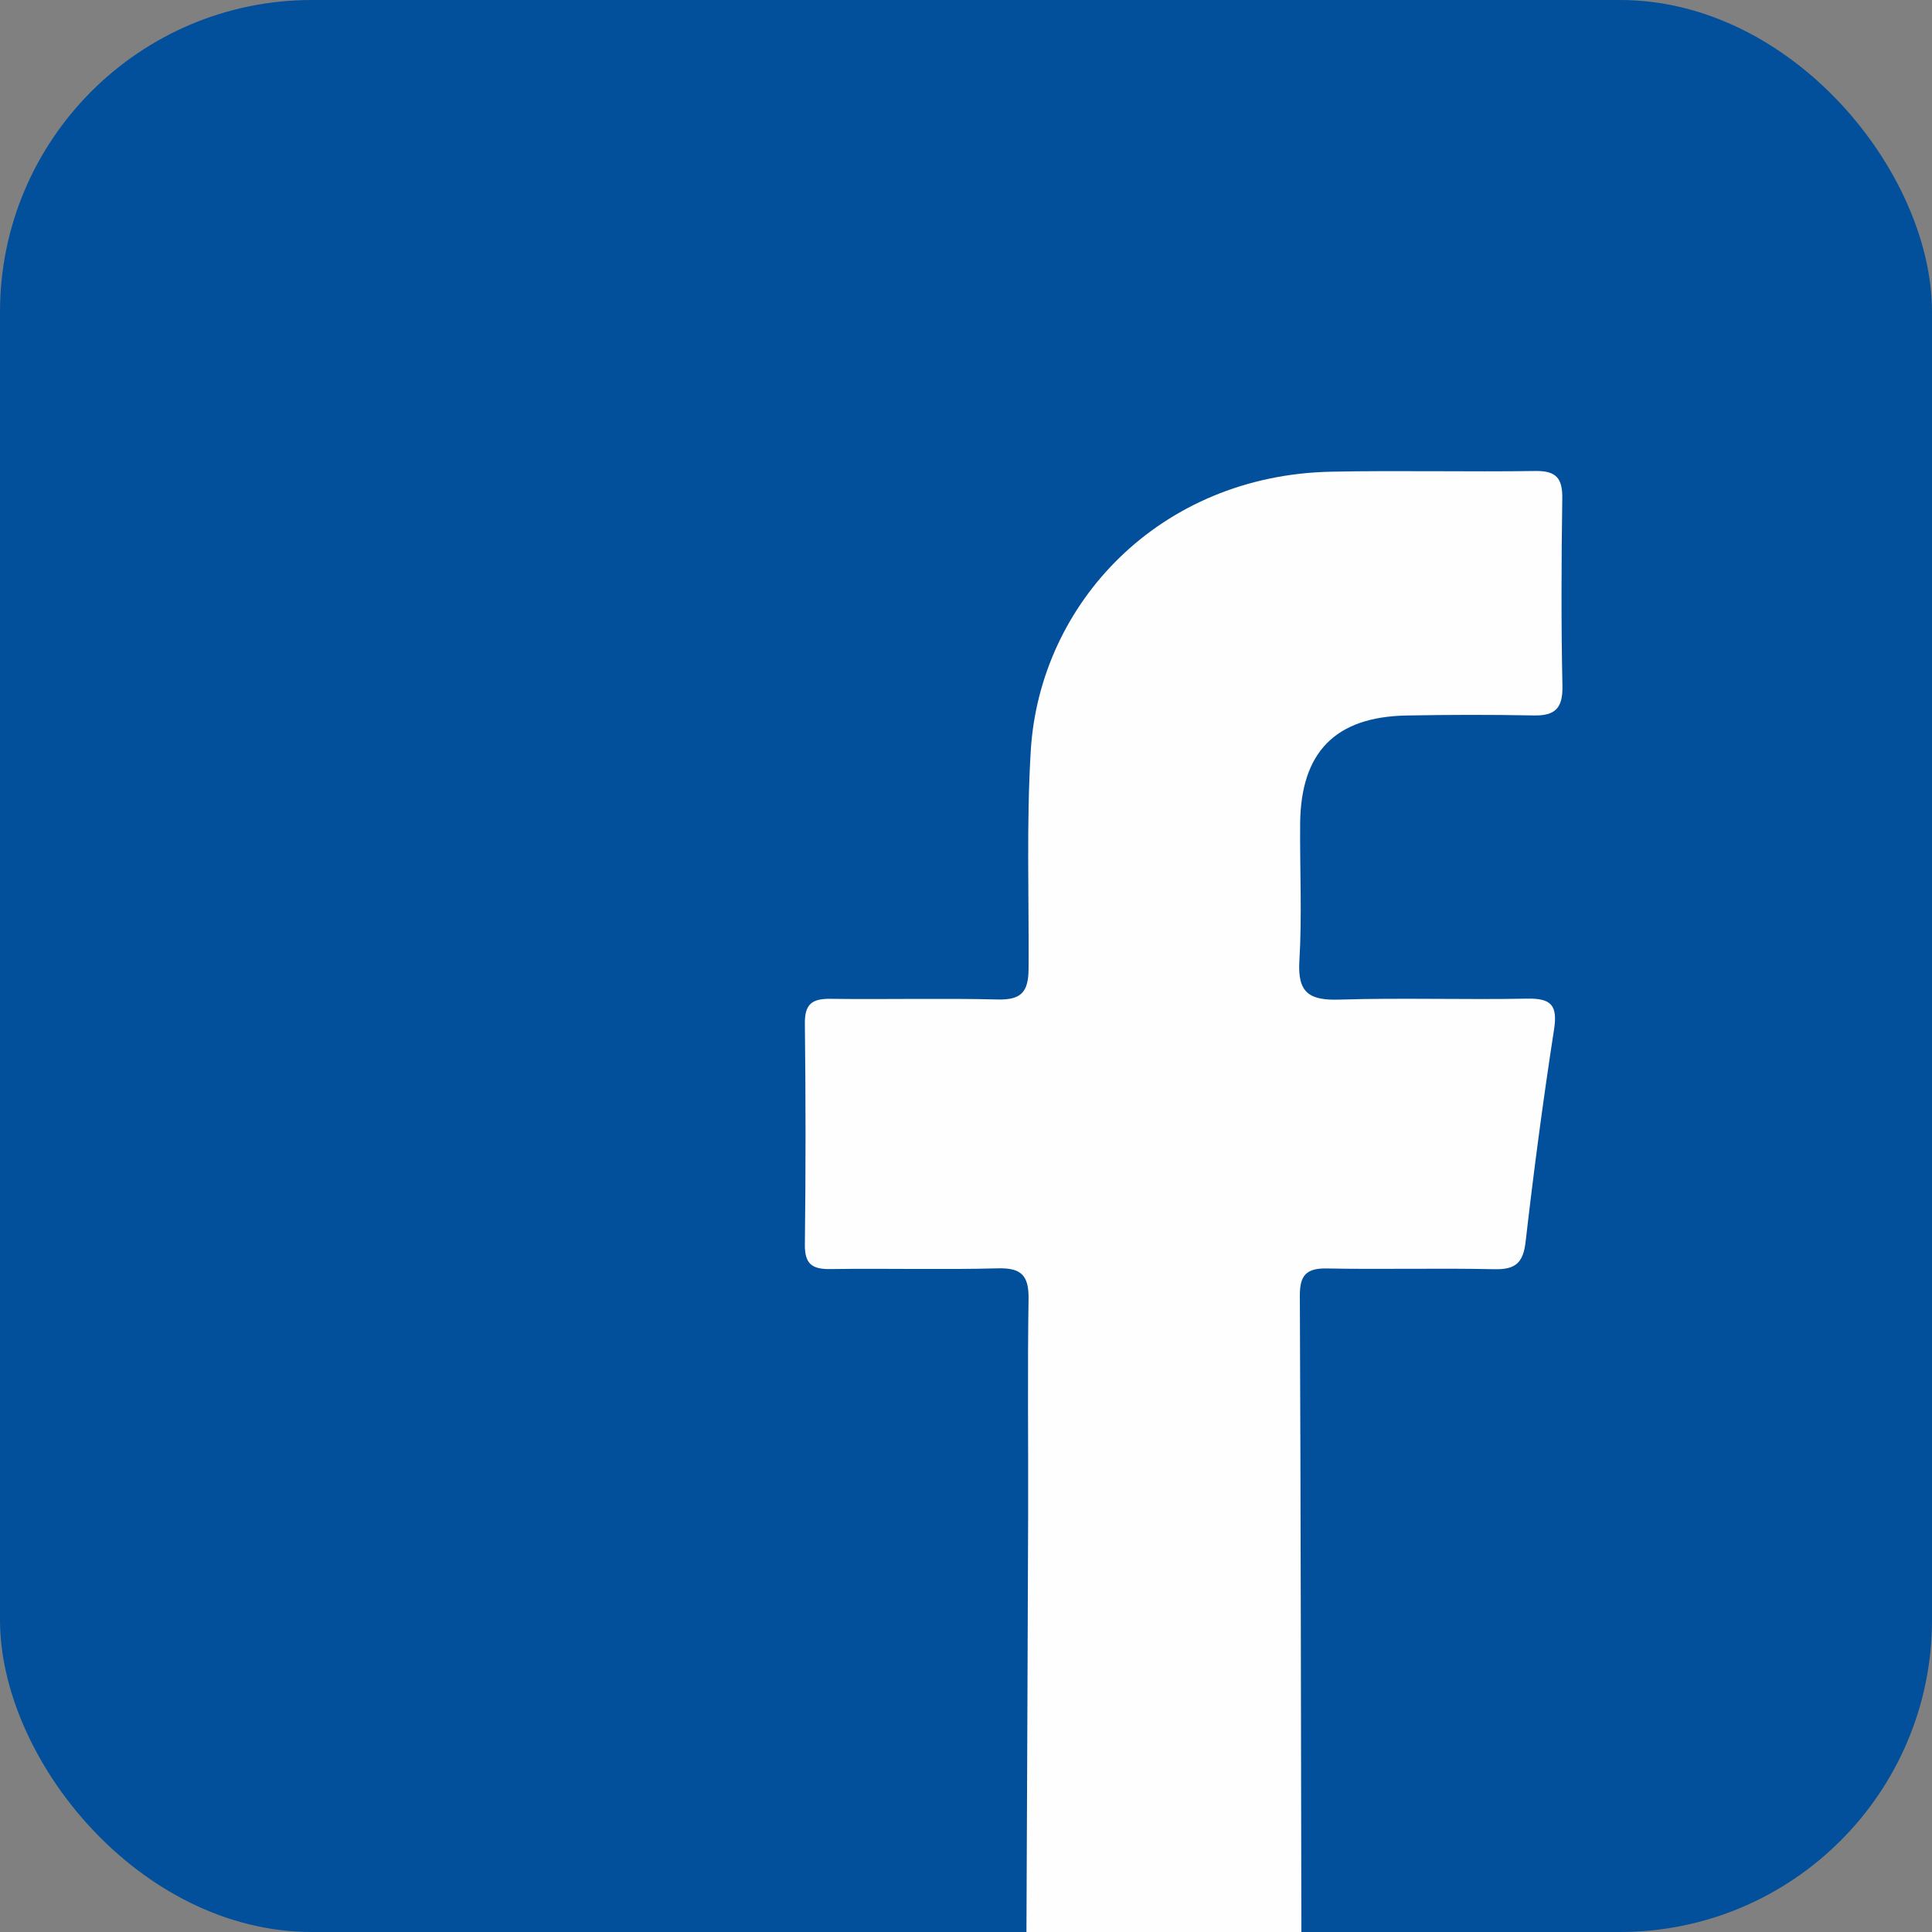 <?xml version="1.0" encoding="UTF-8"?>
<svg xmlns="http://www.w3.org/2000/svg" id="Warstwa_2" data-name="Warstwa 2" viewBox="0 0 644 644">
  <rect x="0" y="0" width="644" height="644" fill="#808080" stroke="none"/>
  <defs>
    <style>
      .cls-1 {
        fill: #02509b;
      }

      .cls-1, .cls-2 {
        stroke-width: 0px;
      }

      .cls-2 {
        fill: #fefefe;
      }
    </style>
  </defs>
  <g id="Warstwa_1-2" data-name="Warstwa 1">
    <g>
      <rect class="cls-1" width="644" height="644" rx="104" ry="104"></rect>
      <path class="cls-2" d="M342.15,644c.19-46.15.42-92.29.56-138.44.08-24.2-.23-48.4.14-72.59.12-7.72-2.33-10.4-10.2-10.19-18.6.49-37.22-.03-55.83.24-6.06.09-8.6-1.62-8.53-8.15.3-24.56.29-49.14,0-73.7-.08-6.49,2.42-8.31,8.51-8.23,18.61.25,37.23-.24,55.83.22,7.87.19,10.19-2.59,10.23-10.27.15-24.18-.73-48.34.72-72.54,2.95-49.39,43.09-91.97,100.15-93.12,22.7-.46,45.42.1,68.12-.23,6.92-.1,9.01,2.47,8.91,9.13-.3,20.84-.39,41.7.05,62.53.15,7.34-2.38,9.96-9.53,9.82-14.14-.27-28.29-.25-42.43.02-23.79.45-35.29,12.23-35.47,36.15-.12,15.26.66,30.57-.26,45.77-.65,10.78,3.6,13.08,13.4,12.78,20.83-.64,41.69.08,62.53-.32,8-.16,10.22,2.18,8.96,10.3-3.64,23.52-6.76,47.13-9.48,70.78-.81,7.08-3.46,9.27-10.43,9.11-18.6-.41-37.23.11-55.83-.25-6.85-.13-9.02,2.31-8.99,9.02.3,70.72.37,141.44.51,212.16h-91.62Z"></path>
    </g>
  </g>
</svg>

